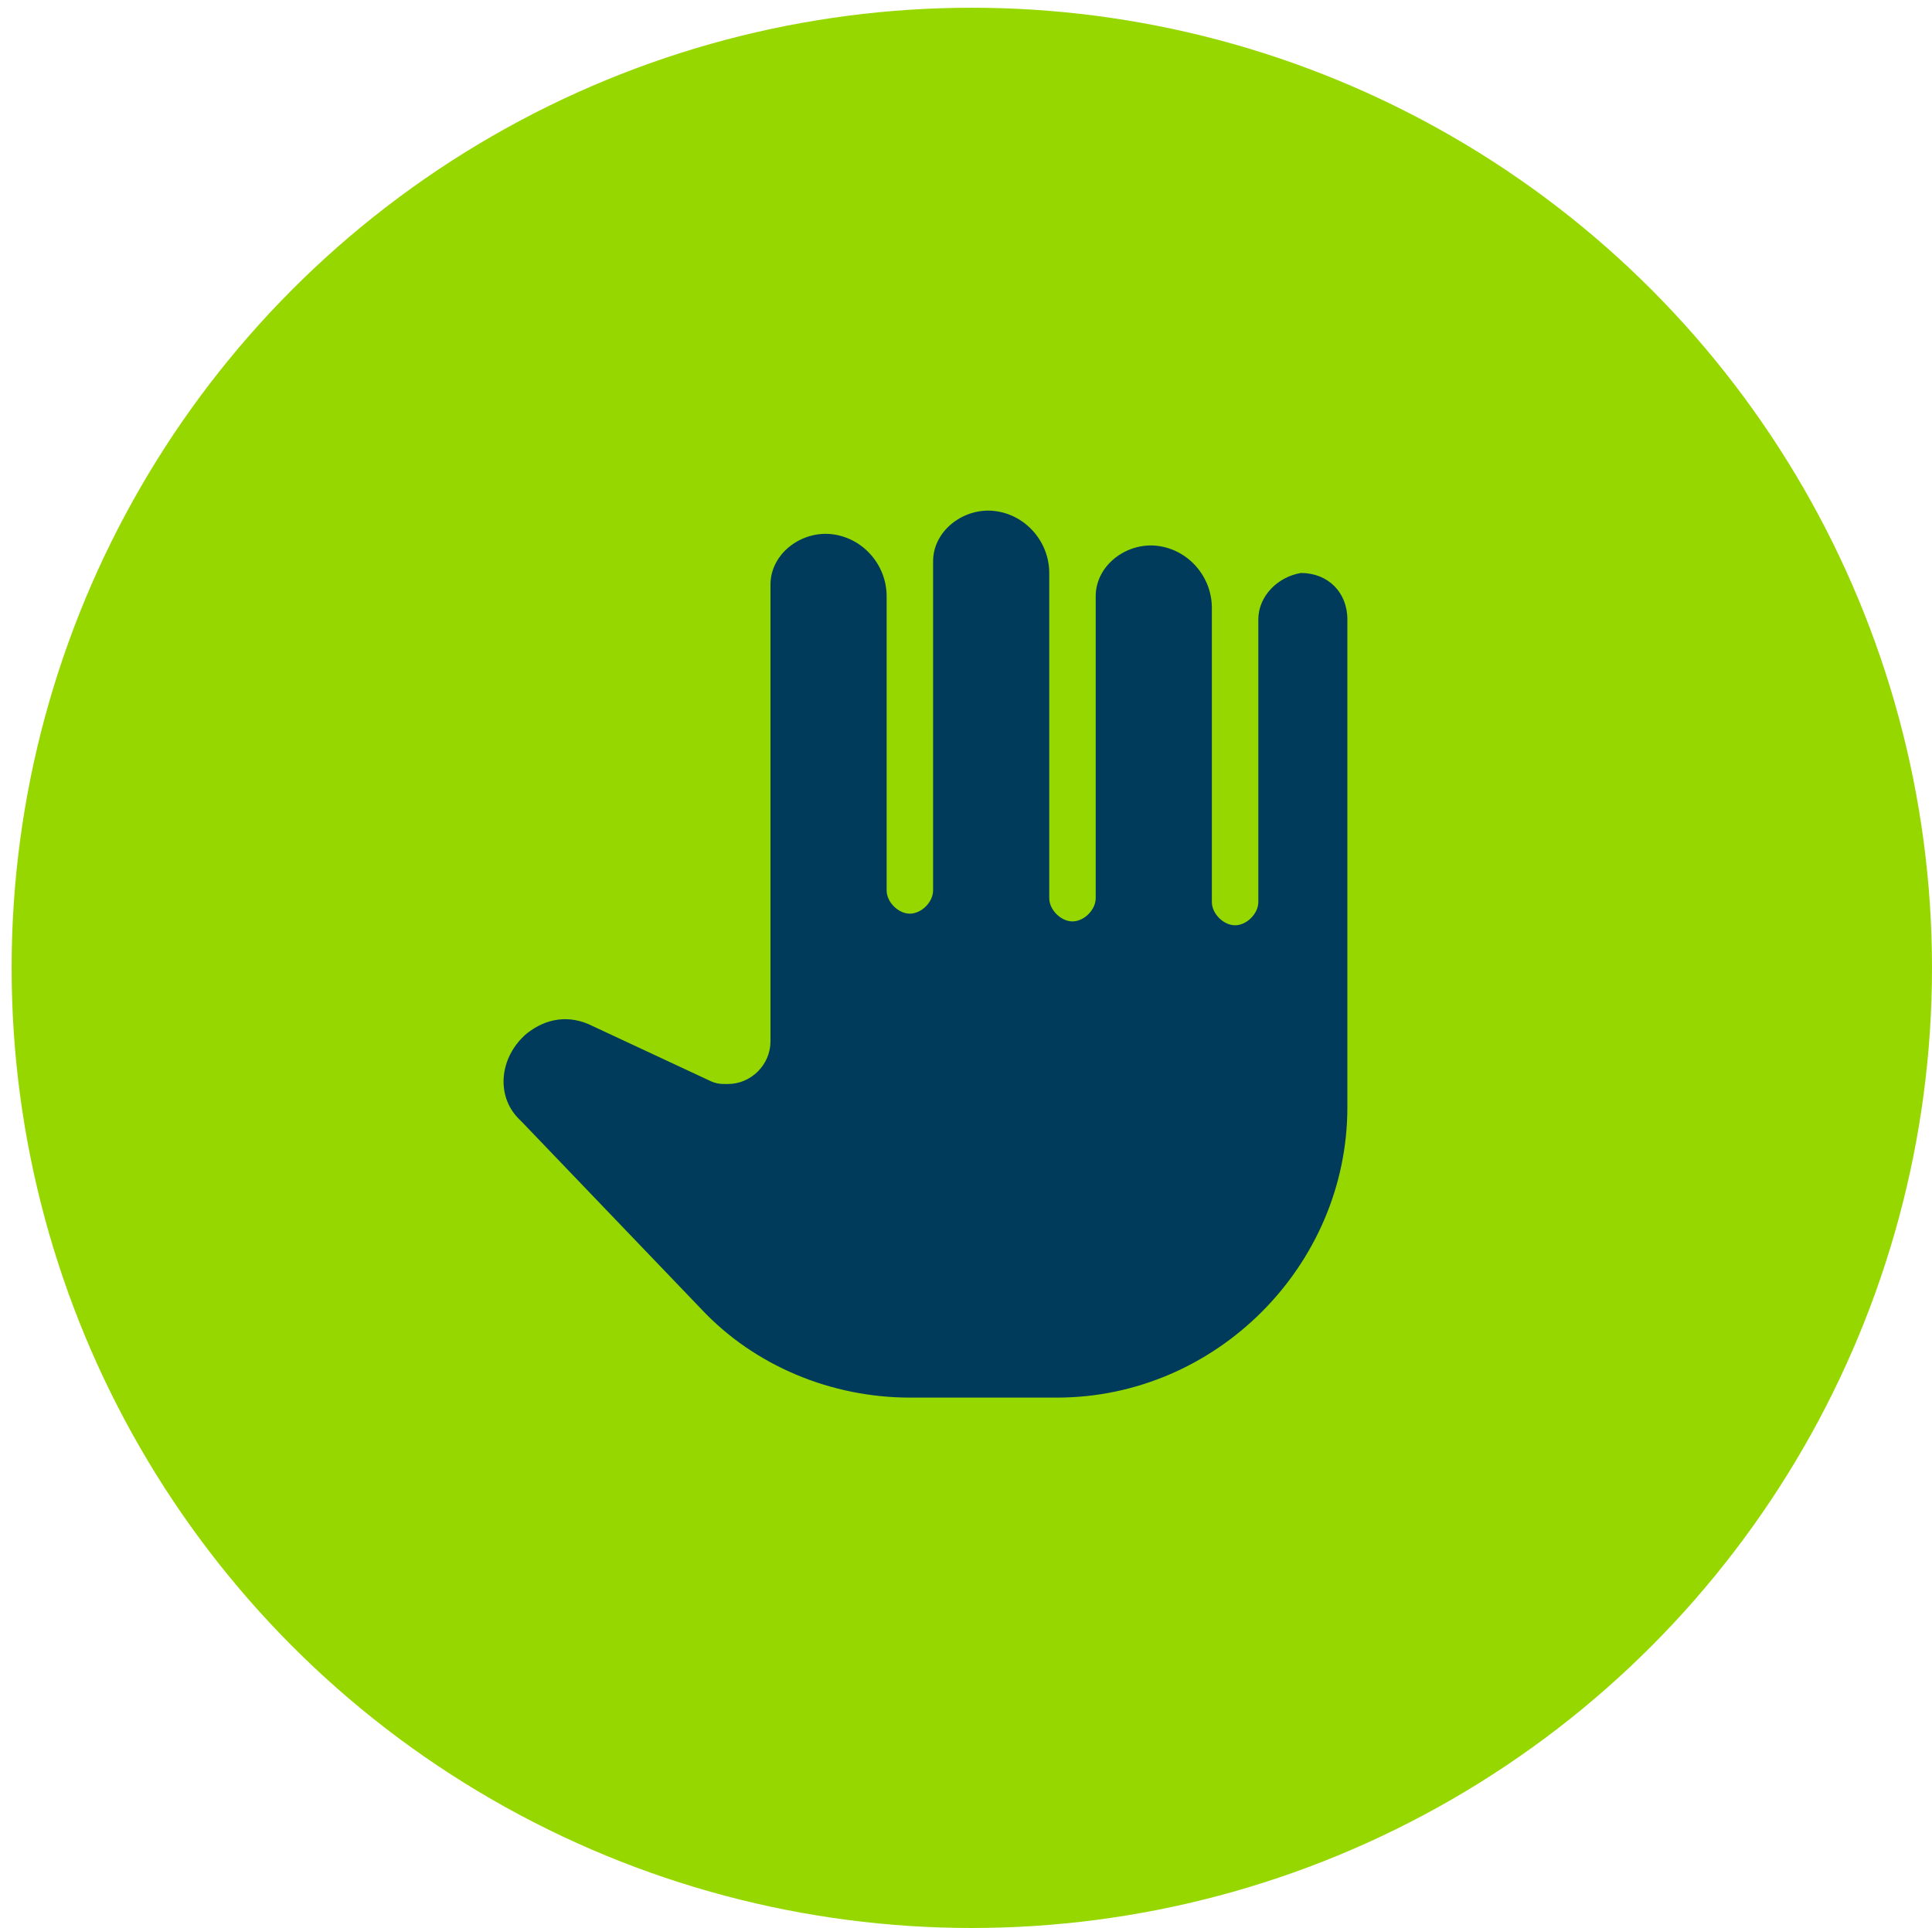 <?xml version="1.0" encoding="utf-8"?>
<!-- Generator: Adobe Illustrator 26.3.1, SVG Export Plug-In . SVG Version: 6.00 Build 0)  -->
<svg version="1.1" id="b79a5011-dfc1-4a62-a5be-95f41c5e3a9c"
	 xmlns="http://www.w3.org/2000/svg" xmlns:xlink="http://www.w3.org/1999/xlink" x="0px" y="0px" viewBox="0 0 49.9 49.8"
	 style="enable-background:new 0 0 49.9 49.8;" xml:space="preserve">
<style type="text/css">
	.st0{fill:#97D700;}
	.st1{fill:#003B5C;}
</style>
<circle class="st0" cx="25.1" cy="25" r="24.8"/>
<g>
	<path class="st1" d="M33.6,14.8c-0.6,0.1-1.1,0.6-1.1,1.2v7.3c0,0.3-0.3,0.6-0.6,0.6l0,0l0,0c-0.3,0-0.6-0.3-0.6-0.6l0,0v-7.6
		c0-0.8-0.6-1.5-1.4-1.6s-1.6,0.5-1.6,1.3v0.1v7.7c0,0.3-0.3,0.6-0.6,0.6l0,0l0,0c-0.3,0-0.6-0.3-0.6-0.6l0,0v-8.4
		c0-0.8-0.6-1.5-1.4-1.6s-1.6,0.5-1.6,1.3v0.1V23c0,0.3-0.3,0.6-0.6,0.6l0,0l0,0c-0.3,0-0.6-0.3-0.6-0.6l0,0v-7.6
		c0-0.8-0.6-1.5-1.4-1.6s-1.6,0.5-1.6,1.3v0.1v11.7c0,0.6-0.5,1.1-1.1,1.1c-0.2,0-0.3,0-0.5-0.1l-3-1.4c-0.6-0.3-1.2-0.2-1.7,0.2
		c-0.7,0.6-0.8,1.6-0.2,2.2c0,0,0,0,0.1,0.1l4.6,4.8c1.4,1.5,3.4,2.3,5.4,2.3h3.8c4.1,0,7.5-3.4,7.5-7.5V16
		C34.8,15.3,34.3,14.8,33.6,14.8C33.7,14.8,33.7,14.8,33.6,14.8z"/>
</g>
</svg>
